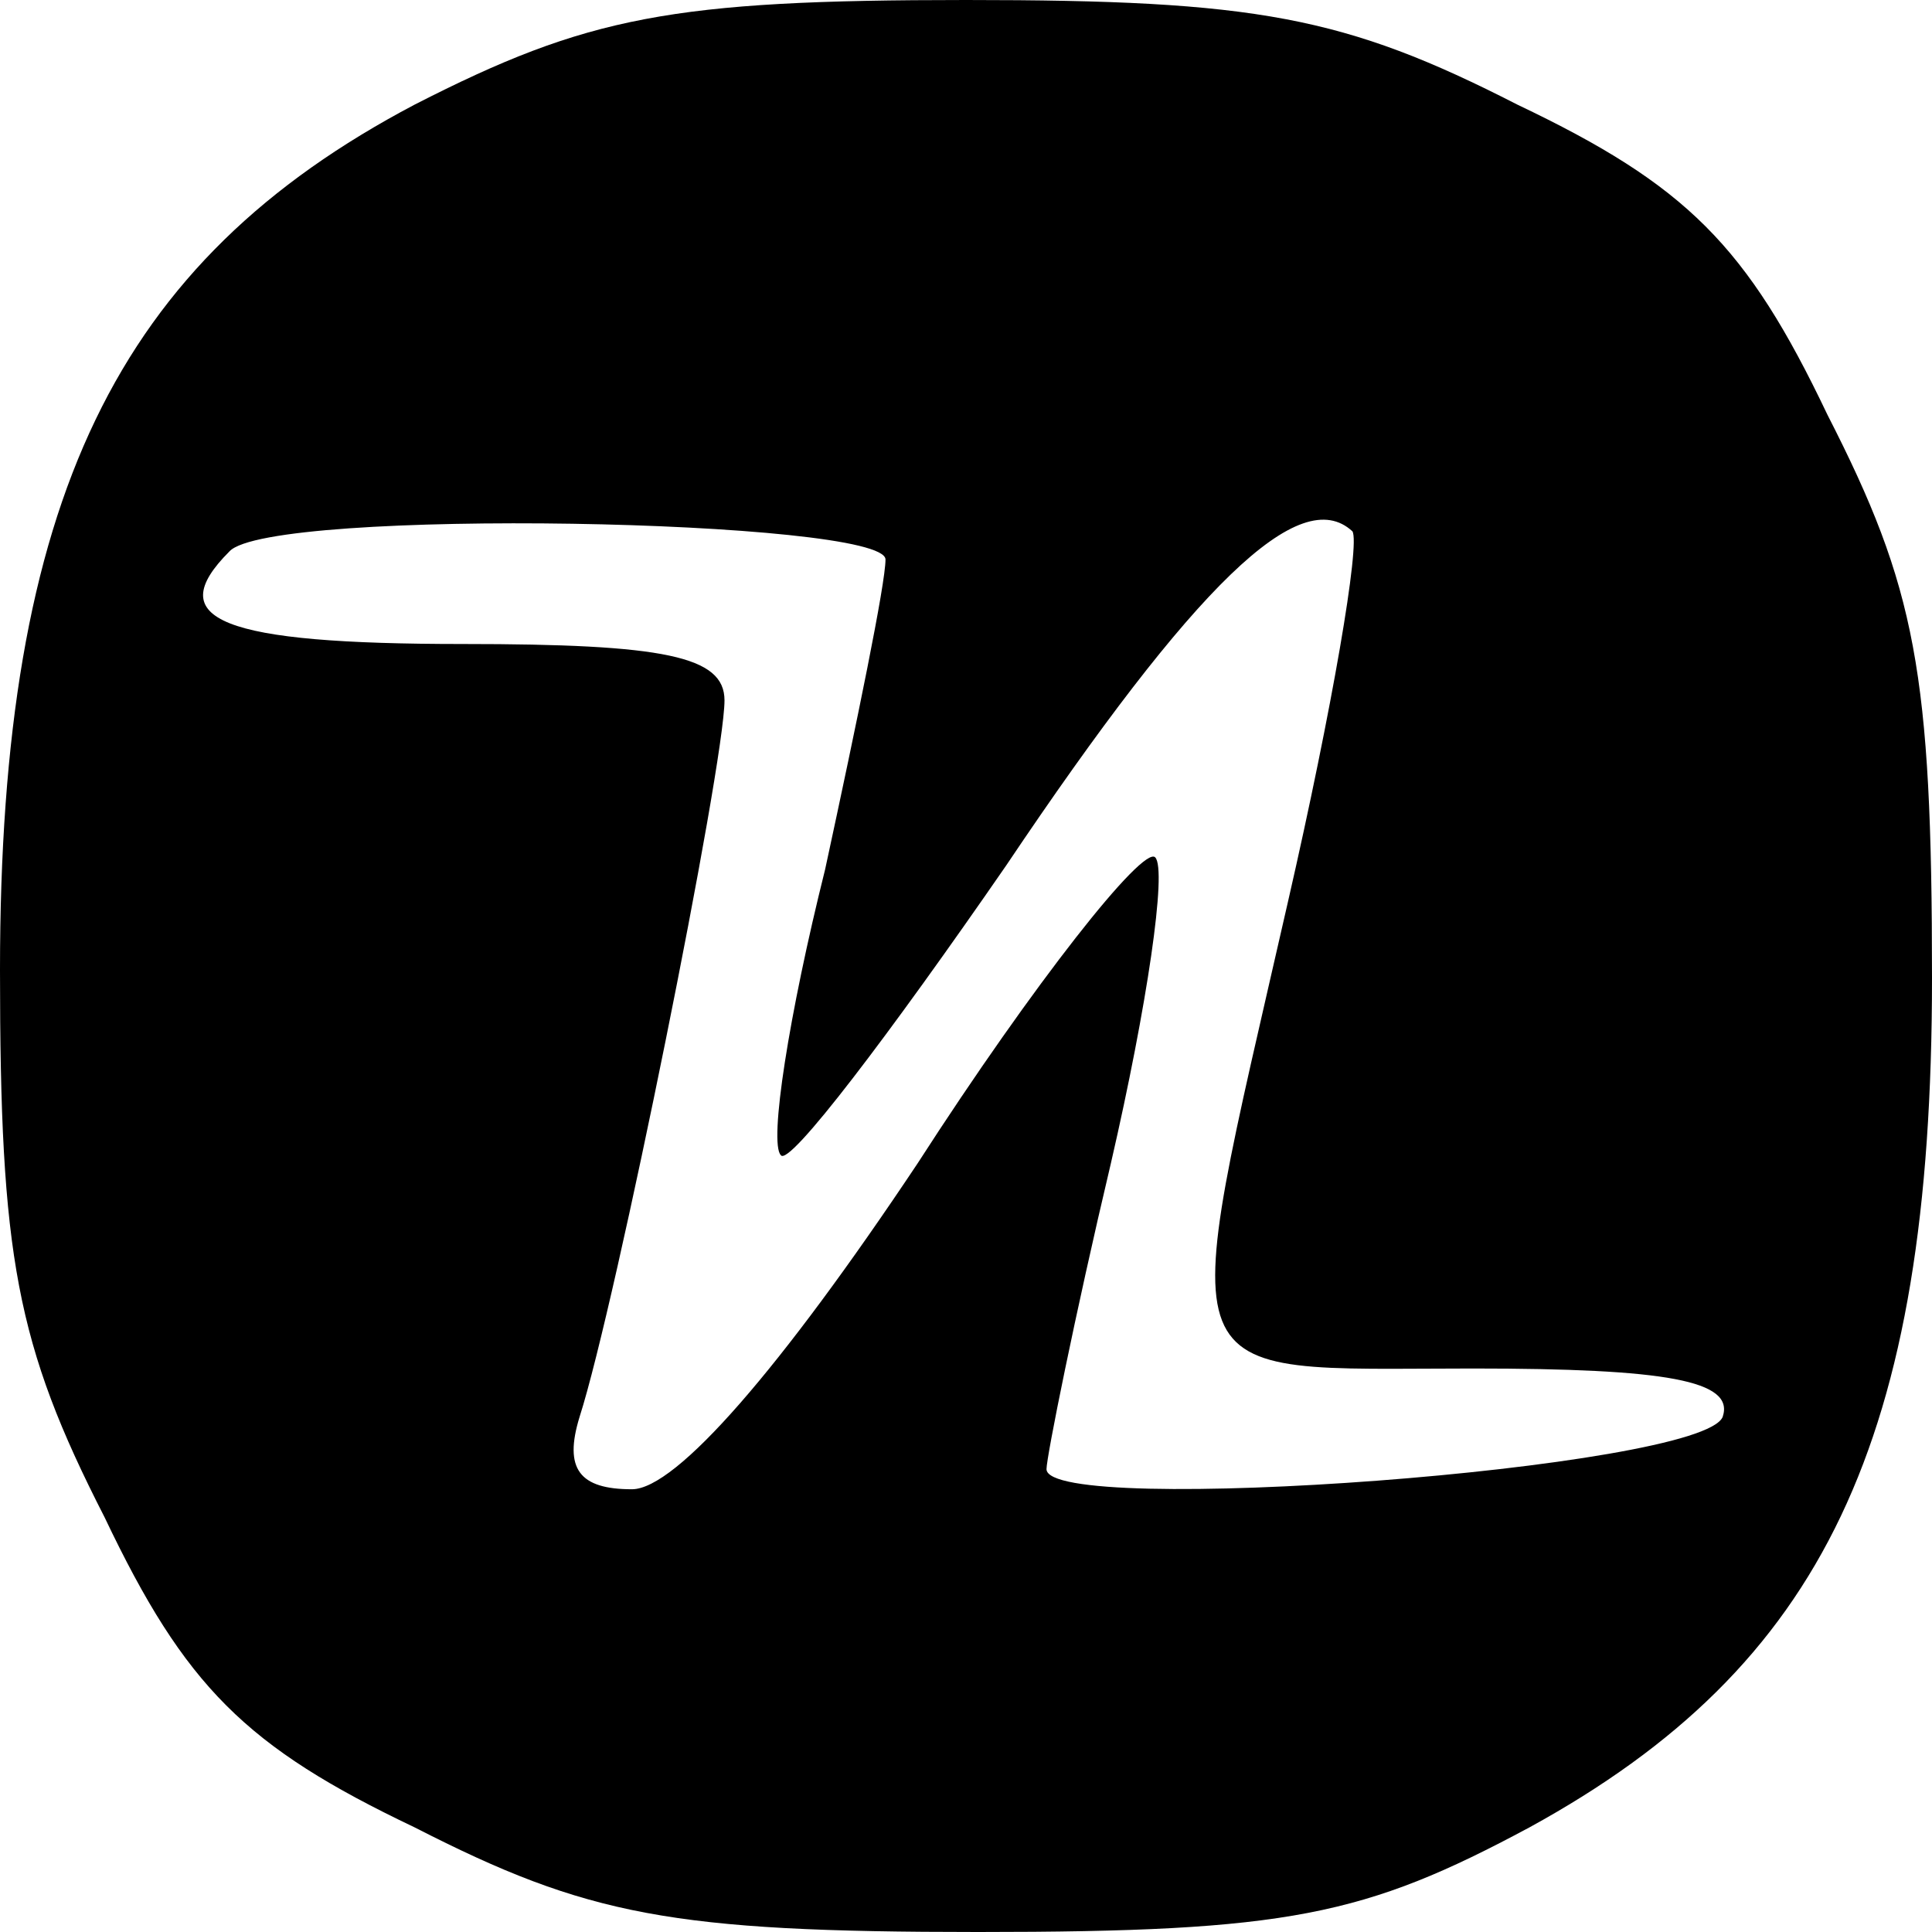 <?xml version="1.0" standalone="no"?>
<!DOCTYPE svg PUBLIC "-//W3C//DTD SVG 20010904//EN"
 "http://www.w3.org/TR/2001/REC-SVG-20010904/DTD/svg10.dtd">
<svg version="1.0" xmlns="http://www.w3.org/2000/svg"
 width="48pt" height="48pt" viewBox="0 0 48 48"
 preserveAspectRatio="xMidYMid meet">

<g transform="translate(0,48) scale(0.1,-0.1)"
fill="#000000" stroke="none">
<path d="M103 454 c-74 -39 -103 -98 -103 -215 0 -71 4 -93 26 -136 20 -42 35
-57 77 -77 43 -22 64 -26 140 -26 77 0 96 4 137 26 73 40 100 96 100 211 0 76
-4 97 -26 140 -20 42 -35 57 -77 77 -43 22 -65 26 -137 26 -73 0 -94 -4 -137
-26z m117 -113 c0 -6 -7 -40 -15 -77 -9 -36 -14 -68 -11 -71 2 -3 27 30 56 72
47 70 73 95 86 83 2 -3 -5 -44 -16 -92 -28 -123 -31 -116 46 -116 48 0 65 -3
62 -12 -5 -13 -168 -25 -168 -13 0 3 7 38 16 76 9 39 14 73 11 76 -3 3 -30
-31 -59 -76 -34 -51 -60 -81 -71 -81 -13 0 -17 5 -13 18 9 28 36 162 36 178 0
11 -15 14 -65 14 -60 0 -75 6 -58 23 10 11 163 8 163 -2z"/>
</g>
</svg>
